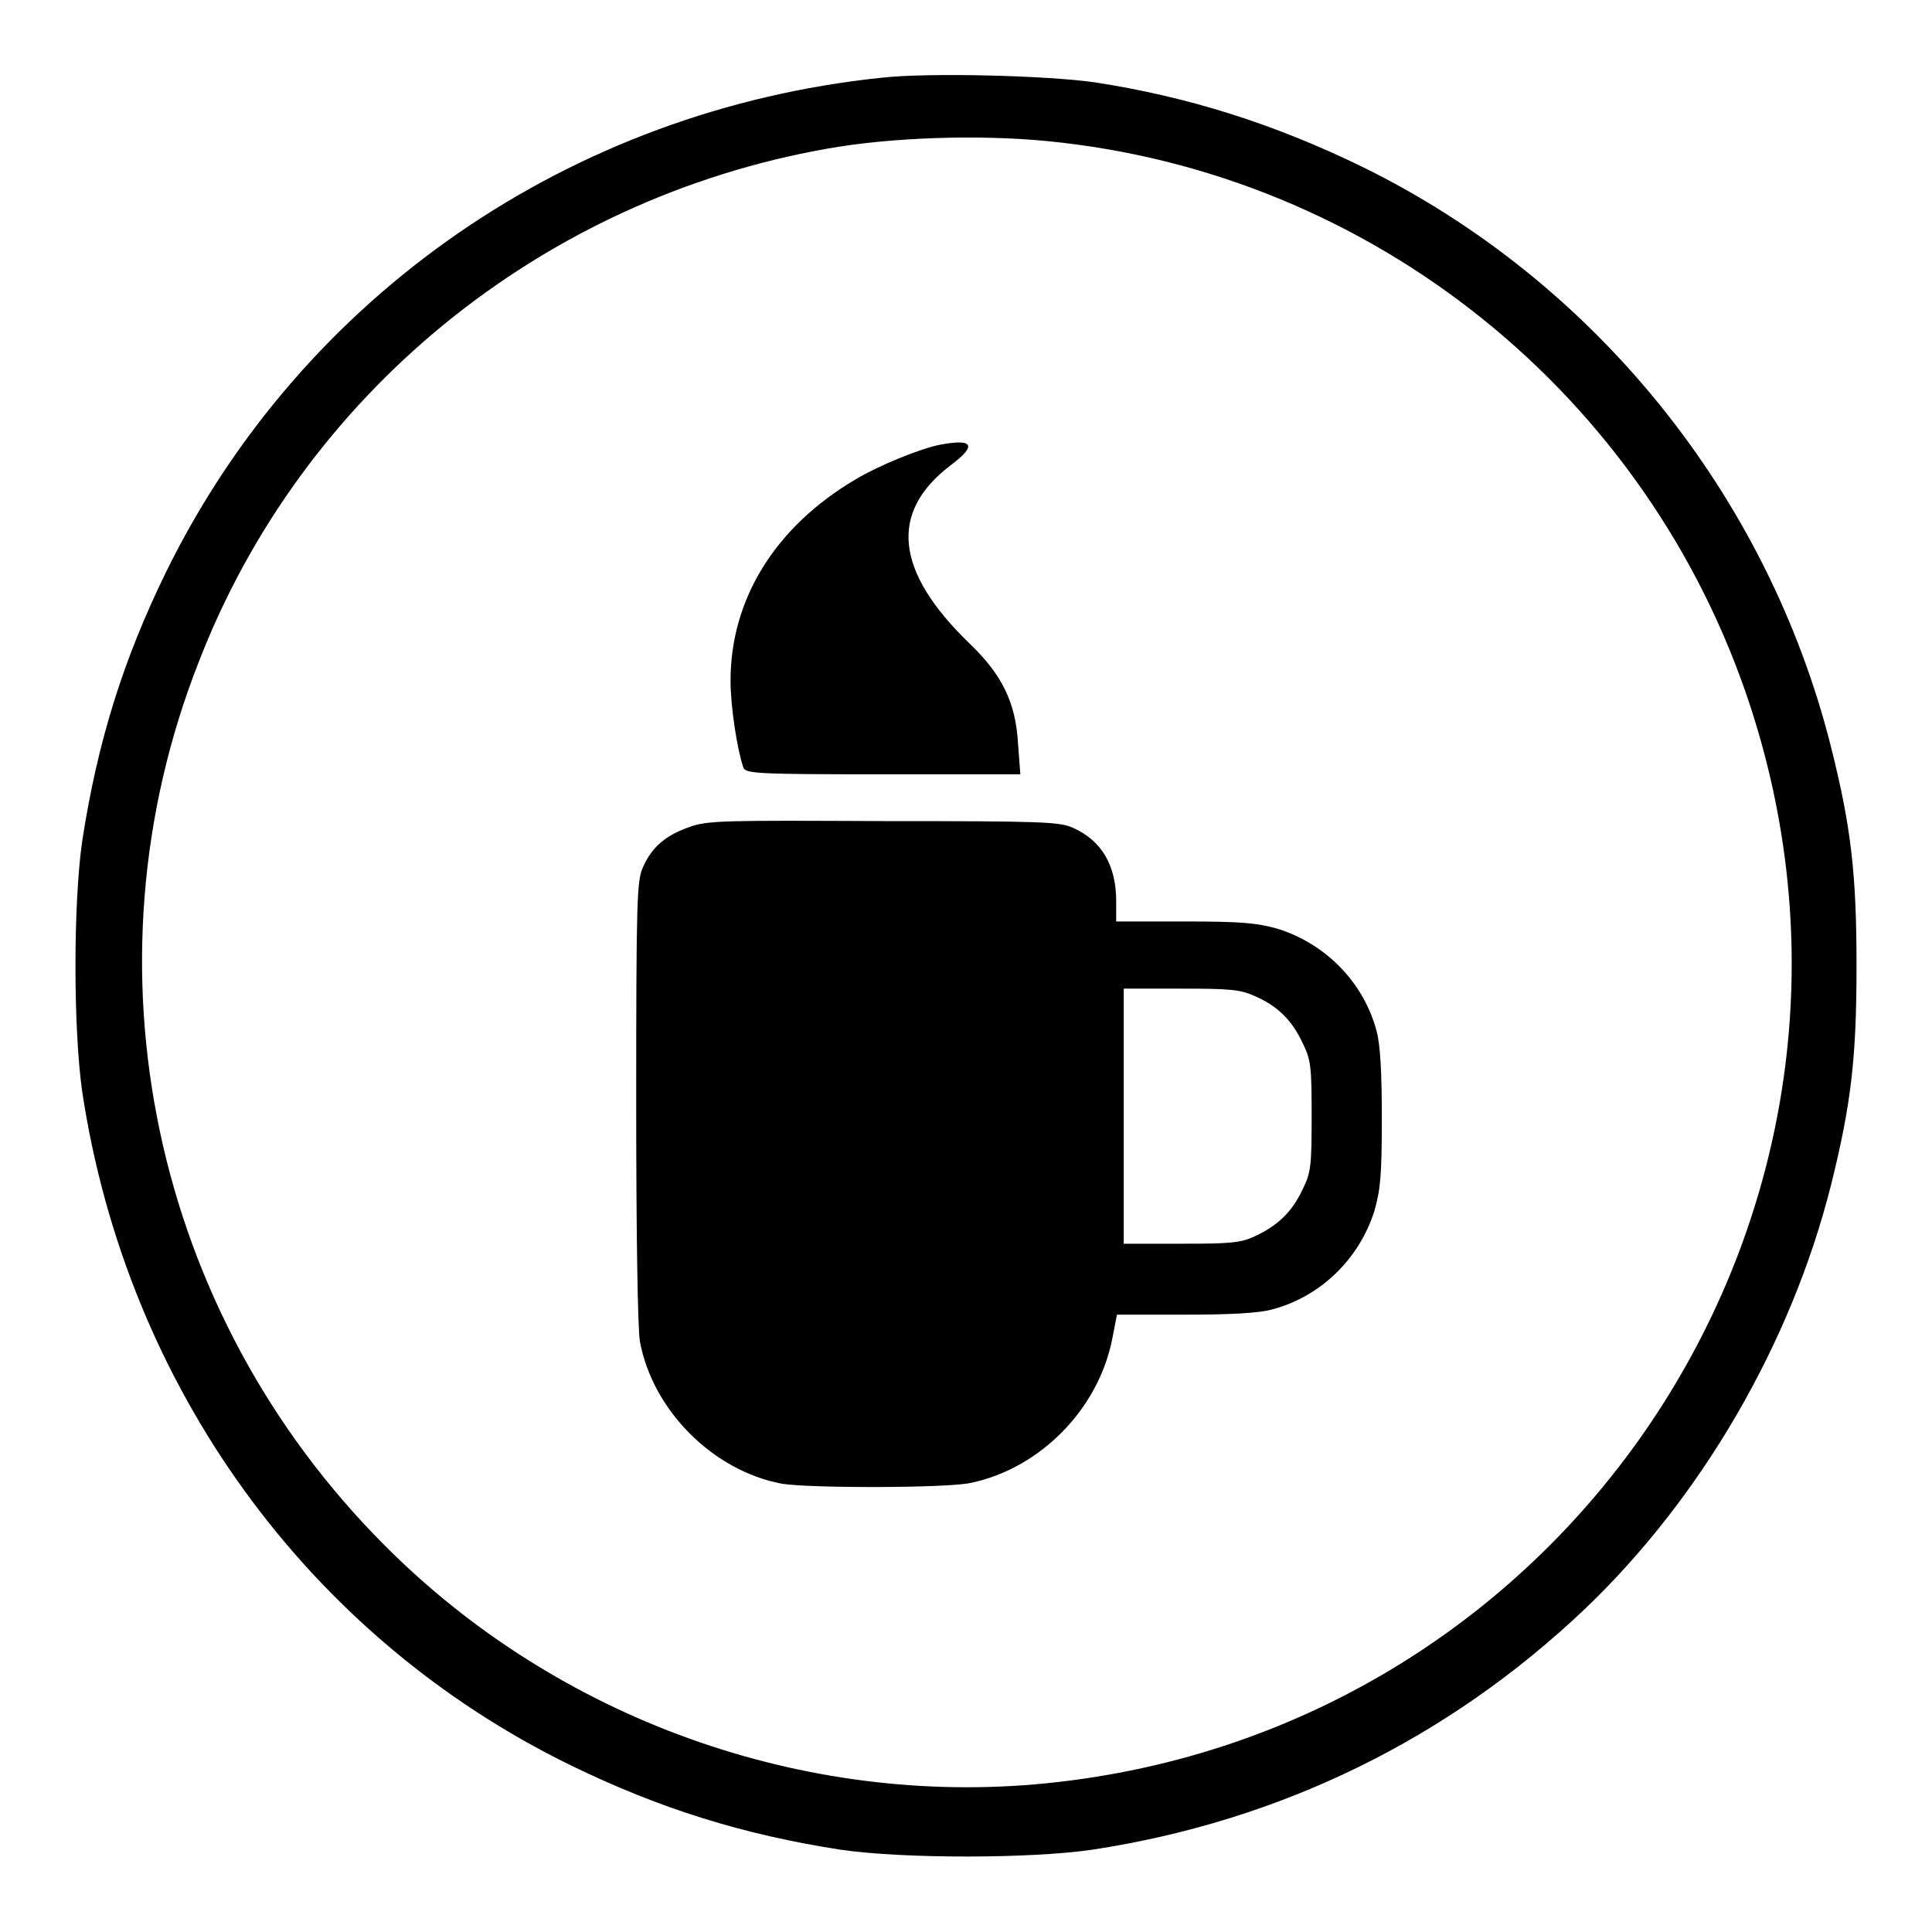 <?xml version="1.0" encoding="utf-8"?>
<!-- Svg Vector Icons : http://www.onlinewebfonts.com/icon -->
<!DOCTYPE svg PUBLIC "-//W3C//DTD SVG 1.1//EN" "http://www.w3.org/Graphics/SVG/1.1/DTD/svg11.dtd">
<svg version="1.1" xmlns="http://www.w3.org/2000/svg" xmlns:xlink="http://www.w3.org/1999/xlink" x="0px" y="0px" viewBox="0 0 256 256" enable-background="new 0 0 256 256" xml:space="preserve">
<g><g><g><path fill="#000000" d="M116.8,10.3c-41.2,4.3-76.7,28.8-94.7,65.3c-5.8,11.8-9.2,22.8-11.2,35.8c-1.2,8.3-1.2,24.9,0,33.3c5.9,39,29.9,72.2,64.7,89.2c11.9,5.8,22.9,9.2,35.8,11.2c8.3,1.2,25,1.2,33.3,0c25-3.8,47.2-14.7,65.3-31.9c15.4-14.7,27.3-35.1,32.6-56.1c2.7-10.8,3.4-17,3.4-29.1s-0.7-18.4-3.4-29.1c-8.4-33.3-31.3-61.7-62.1-76.8c-11.7-5.7-23.1-9.3-35.5-11.2C138.6,10,123,9.6,116.8,10.3z M138.8,18.7c43,4.2,79.6,33.6,93.1,74.8c21.8,66.5-23.5,135.8-93.3,142.8c-32.1,3.2-64.7-8.5-87.6-31.5c-30.8-30.8-40.5-76.7-24.7-117C40,52.3,71.7,26.4,109.6,19.7C118,18.2,129.6,17.8,138.8,18.7z"/><path fill="#000000" d="M124.7,58.9c-2.7,0.5-8.3,2.8-11.3,4.6c-10.7,6.3-16.6,15.9-16.6,26.7c0,3.5,0.9,9.2,1.7,11.5c0.3,0.8,1.7,0.9,18.5,0.9h18.2l-0.3-4c-0.3-5.5-2.1-9.2-6.5-13.4c-9.8-9.5-10.6-17.3-2.5-23.5C129.4,59.1,129.1,58.1,124.7,58.9z"/><path fill="#000000" d="M91.3,109.6c-3.1,1.1-4.9,2.6-6.1,5.3c-0.8,1.8-0.9,3.9-0.9,31.1c0,17.8,0.2,30.2,0.5,31.8c1.7,9.1,9.7,17.1,18.8,18.8c3.6,0.6,21.7,0.6,25-0.1c9.2-1.9,17-9.8,18.8-19.2l0.6-3.1h9c6.1,0,9.8-0.2,11.6-0.7c6.4-1.7,11.5-6.7,13.5-13c0.8-2.8,1-4.6,1-12.3c0-6.1-0.2-9.8-0.7-11.6c-1.7-6.4-6.7-11.5-13-13.5c-2.8-0.8-4.7-1-12.4-1h-9.1v-2.7c0-4.7-1.9-8-5.7-9.7c-1.8-0.8-3.7-0.9-25.1-0.9C96,108.7,93.7,108.7,91.3,109.6z M166.3,132c3,1.3,4.9,3.2,6.3,6.2c1.1,2.2,1.2,3.1,1.2,9.7c0,6.6-0.1,7.5-1.2,9.7c-1.4,3-3.3,4.8-6.3,6.2c-1.9,0.9-3.3,1-9.8,1h-7.6v-16.9V131h7.6C163,131,164.3,131.1,166.3,132z"/></g></g></g>
</svg>